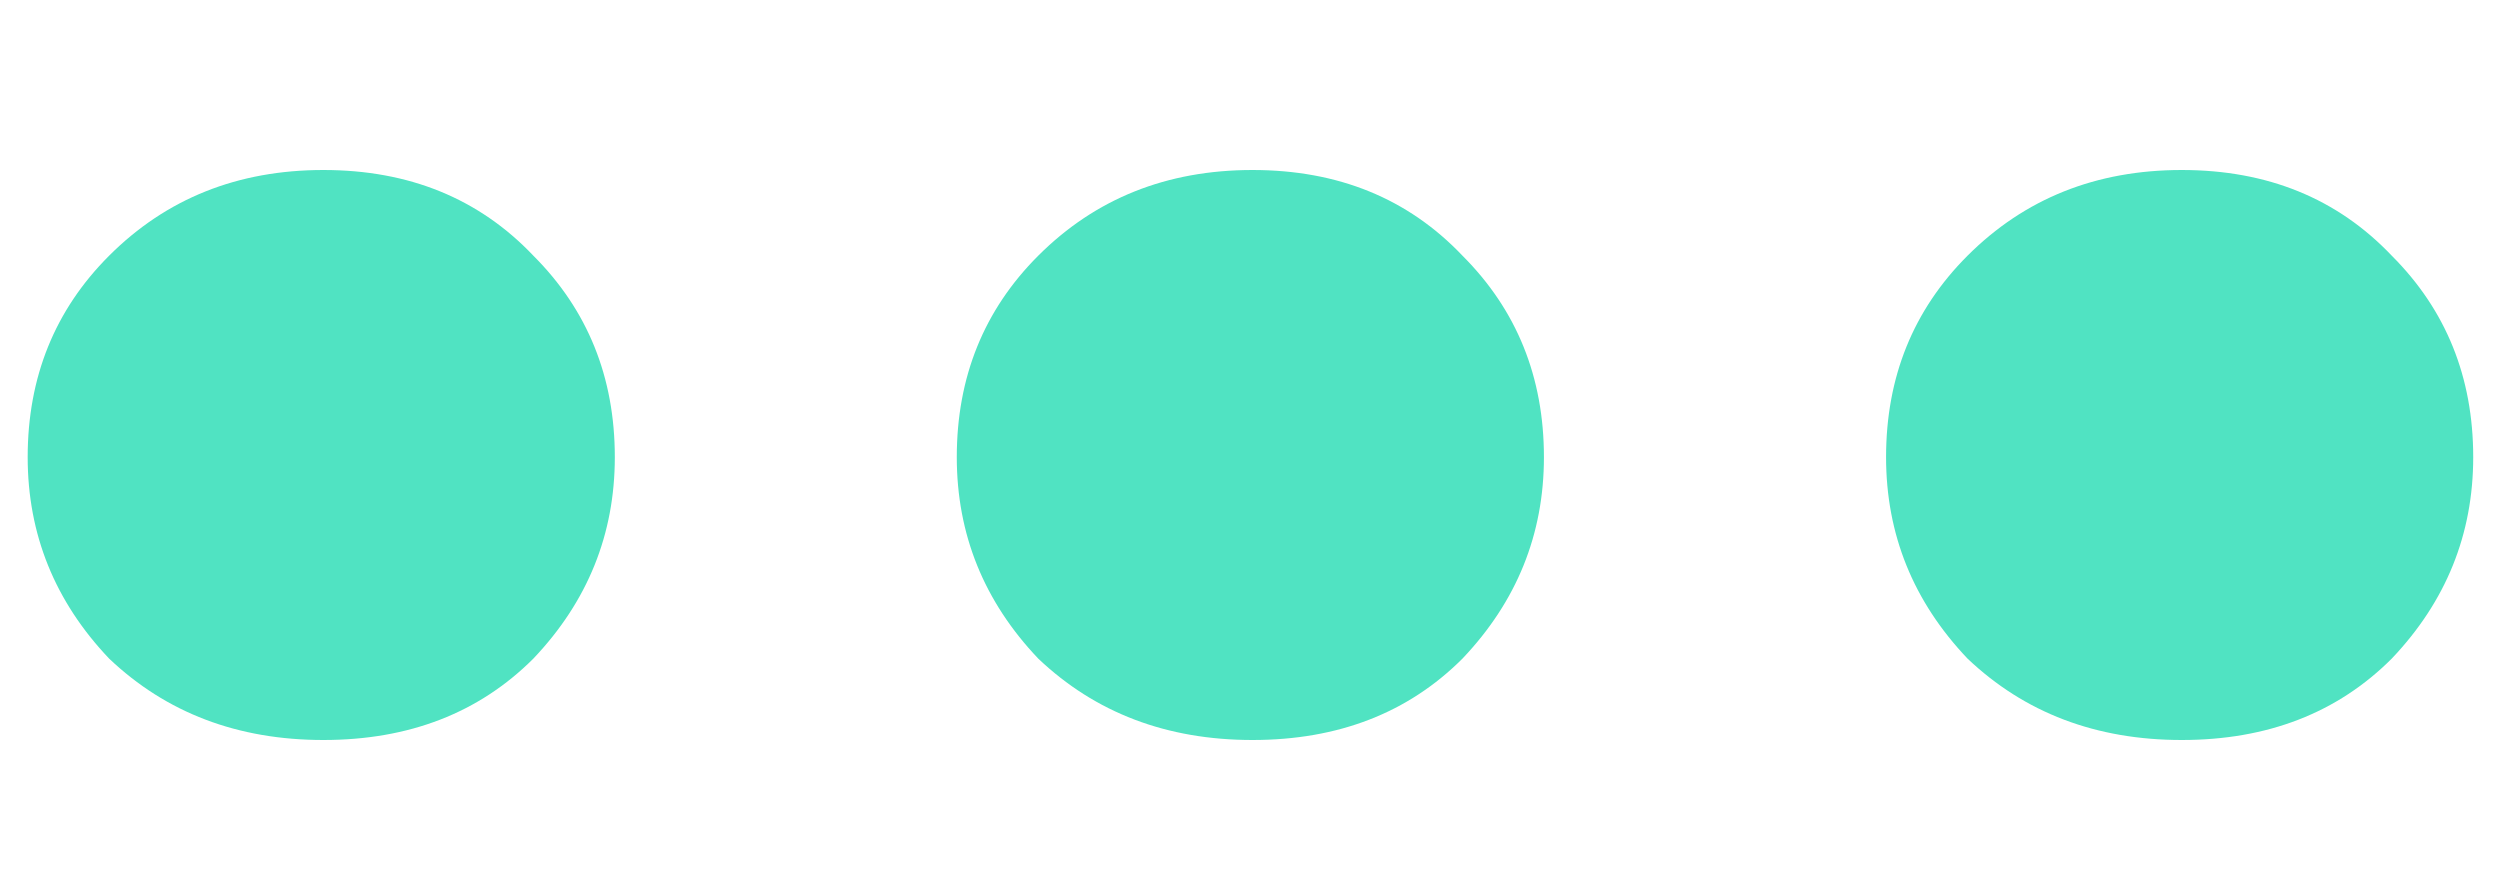 <svg width="14" height="5" viewBox="0 0 14 5" fill="none" xmlns="http://www.w3.org/2000/svg">
<g clip-path="url(#clip0)">
<path d="M1.811 4.144C1.331 4.144 0.931 3.992 0.611 3.688C0.307 3.368 0.155 2.992 0.155 2.56C0.155 2.112 0.307 1.736 0.611 1.432C0.931 1.112 1.331 0.952 1.811 0.952C2.291 0.952 2.683 1.112 2.987 1.432C3.291 1.736 3.443 2.112 3.443 2.56C3.443 2.992 3.291 3.368 2.987 3.688C2.683 3.992 2.291 4.144 1.811 4.144ZM7.014 4.144C6.534 4.144 6.134 3.992 5.814 3.688C5.51 3.368 5.358 2.992 5.358 2.56C5.358 2.112 5.51 1.736 5.814 1.432C6.134 1.112 6.534 0.952 7.014 0.952C7.494 0.952 7.886 1.112 8.19 1.432C8.494 1.736 8.646 2.112 8.646 2.56C8.646 2.992 8.494 3.368 8.19 3.688C7.886 3.992 7.494 4.144 7.014 4.144ZM12.218 4.144C11.738 4.144 11.338 3.992 11.018 3.688C10.714 3.368 10.562 2.992 10.562 2.56C10.562 2.112 10.714 1.736 11.018 1.432C11.338 1.112 11.738 0.952 12.218 0.952C12.698 0.952 13.09 1.112 13.394 1.432C13.698 1.736 13.85 2.112 13.85 2.56C13.85 2.992 13.698 3.368 13.394 3.688C13.09 3.992 12.698 4.144 12.218 4.144Z" fill="#50E3C2"/>
</g>
<defs>
<clipPath id="clip0">
<rect width="1440" height="6108" fill="white" transform="translate(-847 -64)"/>
</clipPath>
</defs>
</svg>
